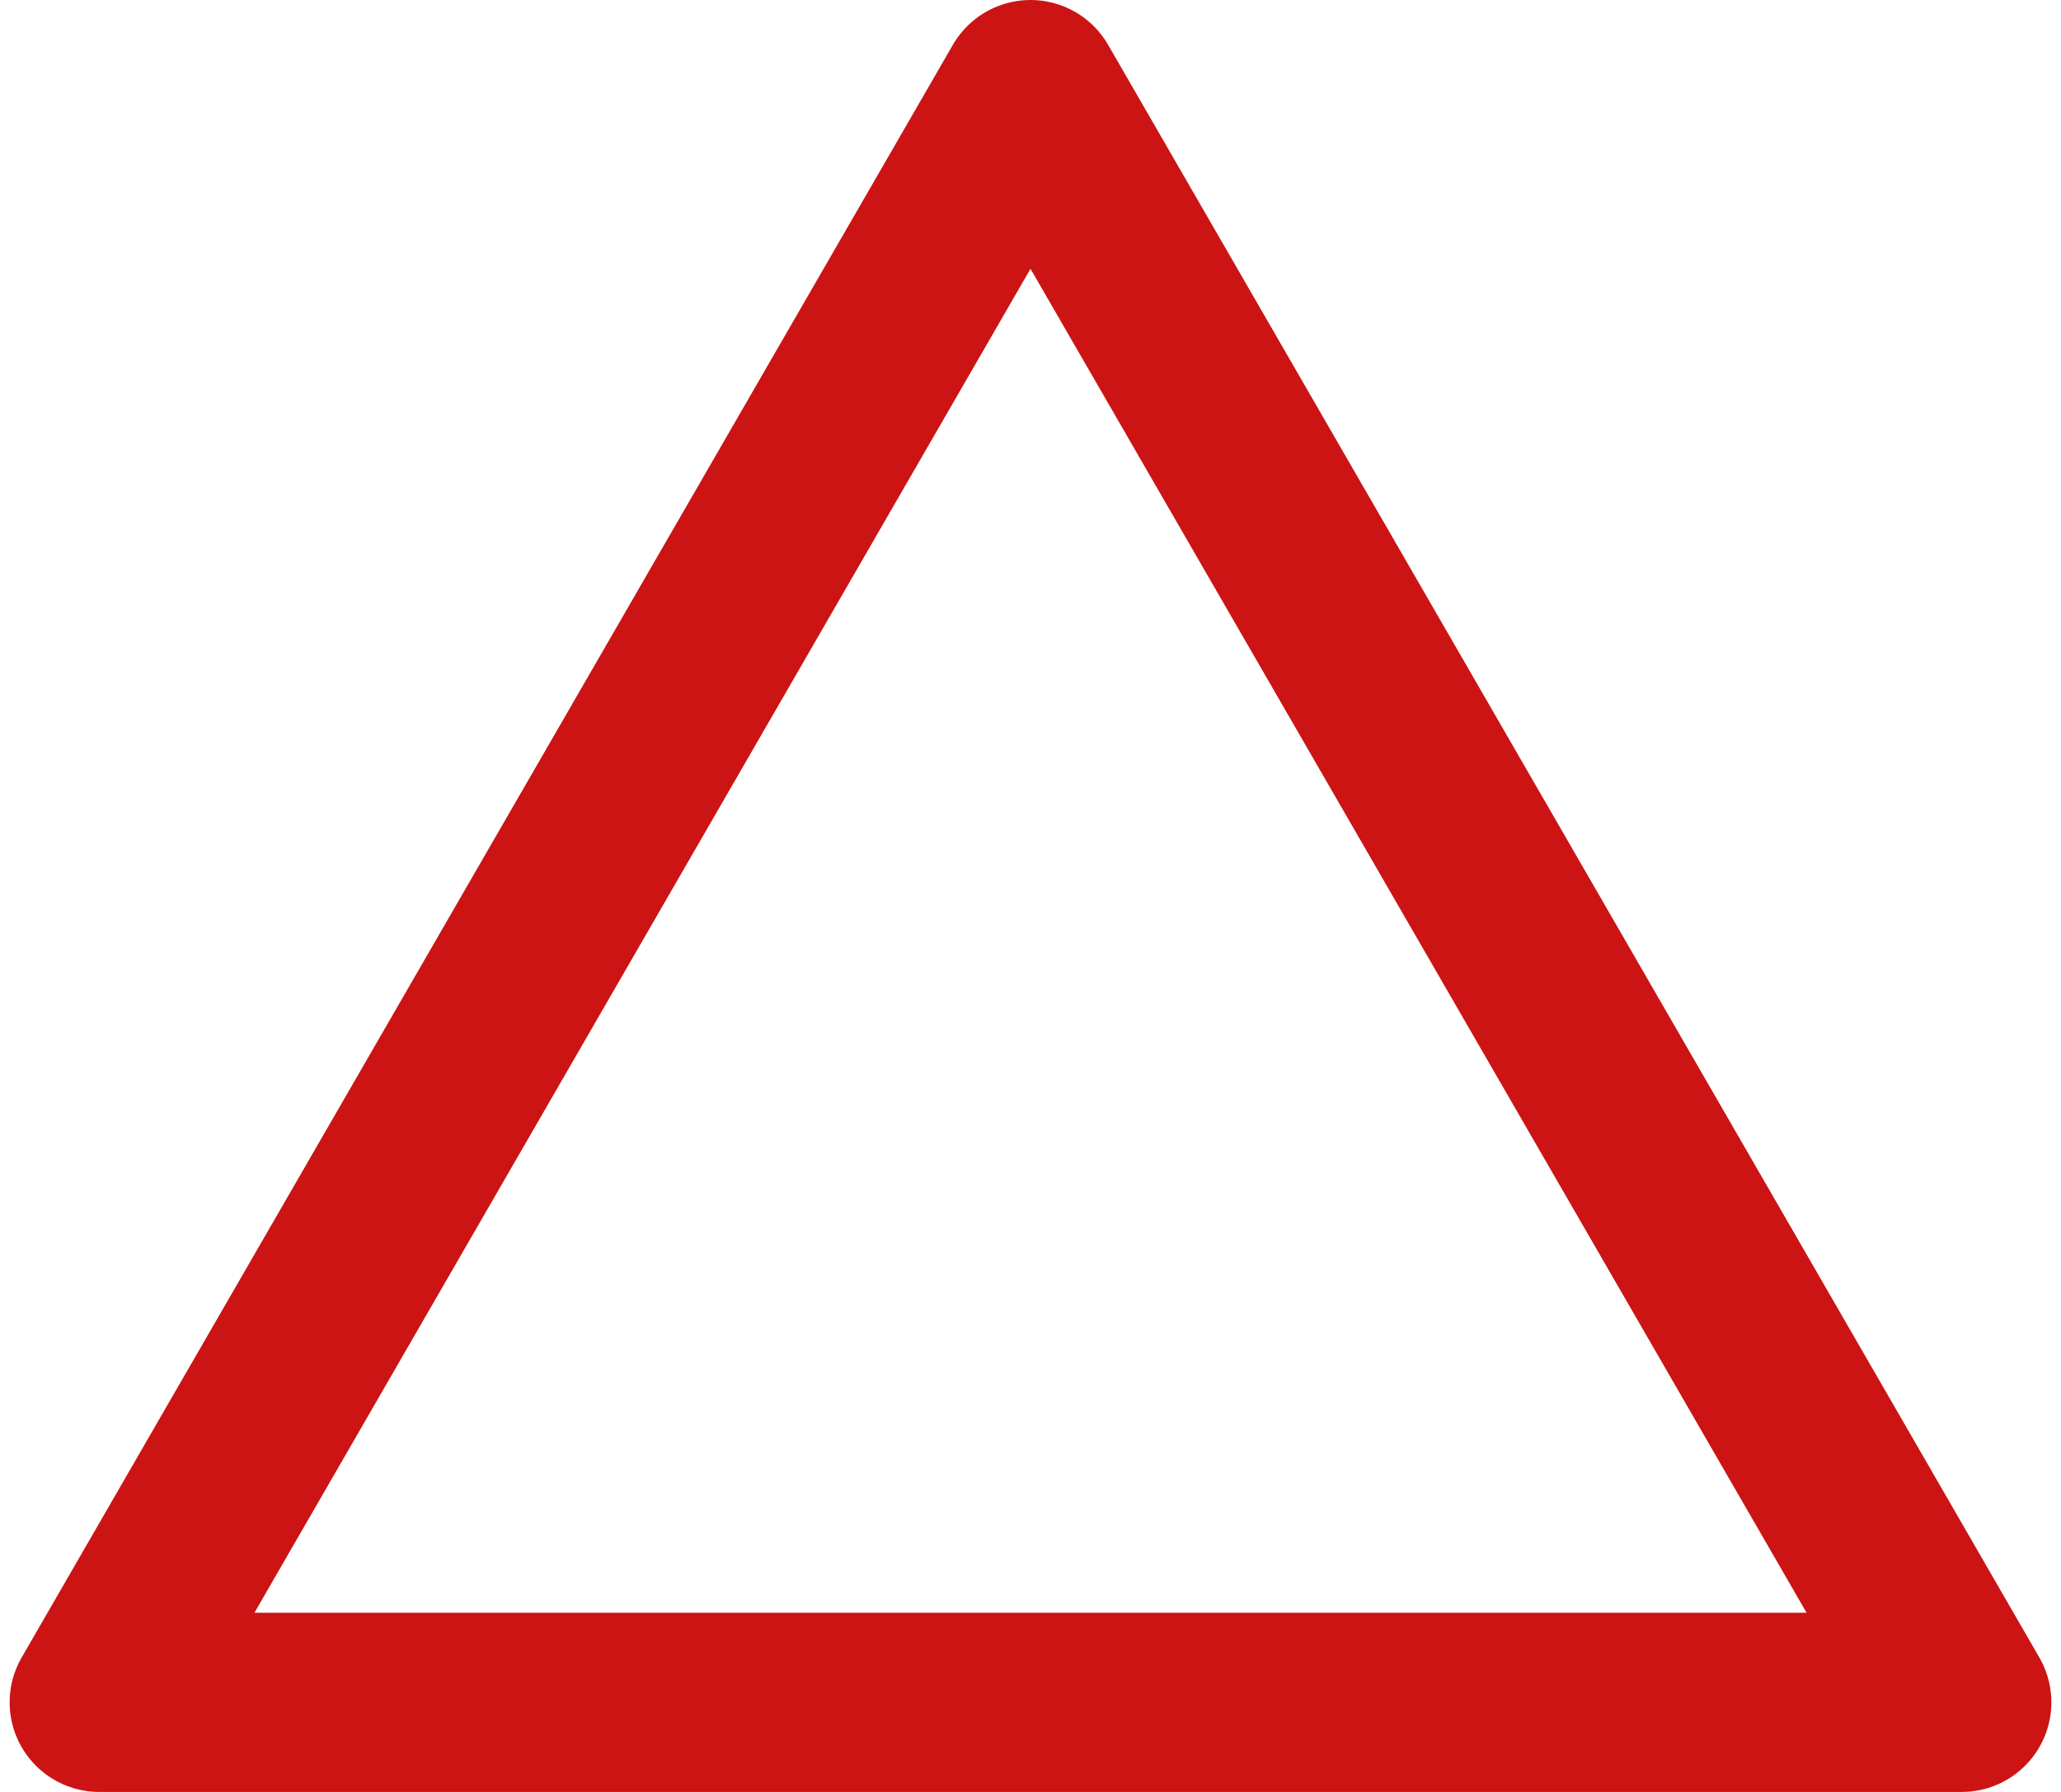 <svg width="46" height="40" viewBox="0 0 46 40" fill="none" xmlns="http://www.w3.org/2000/svg">
<path d="M23 2L43.785 38H2.215L23 2Z" stroke="#CC1414" stroke-width="4" stroke-linejoin="round"/>
</svg>
